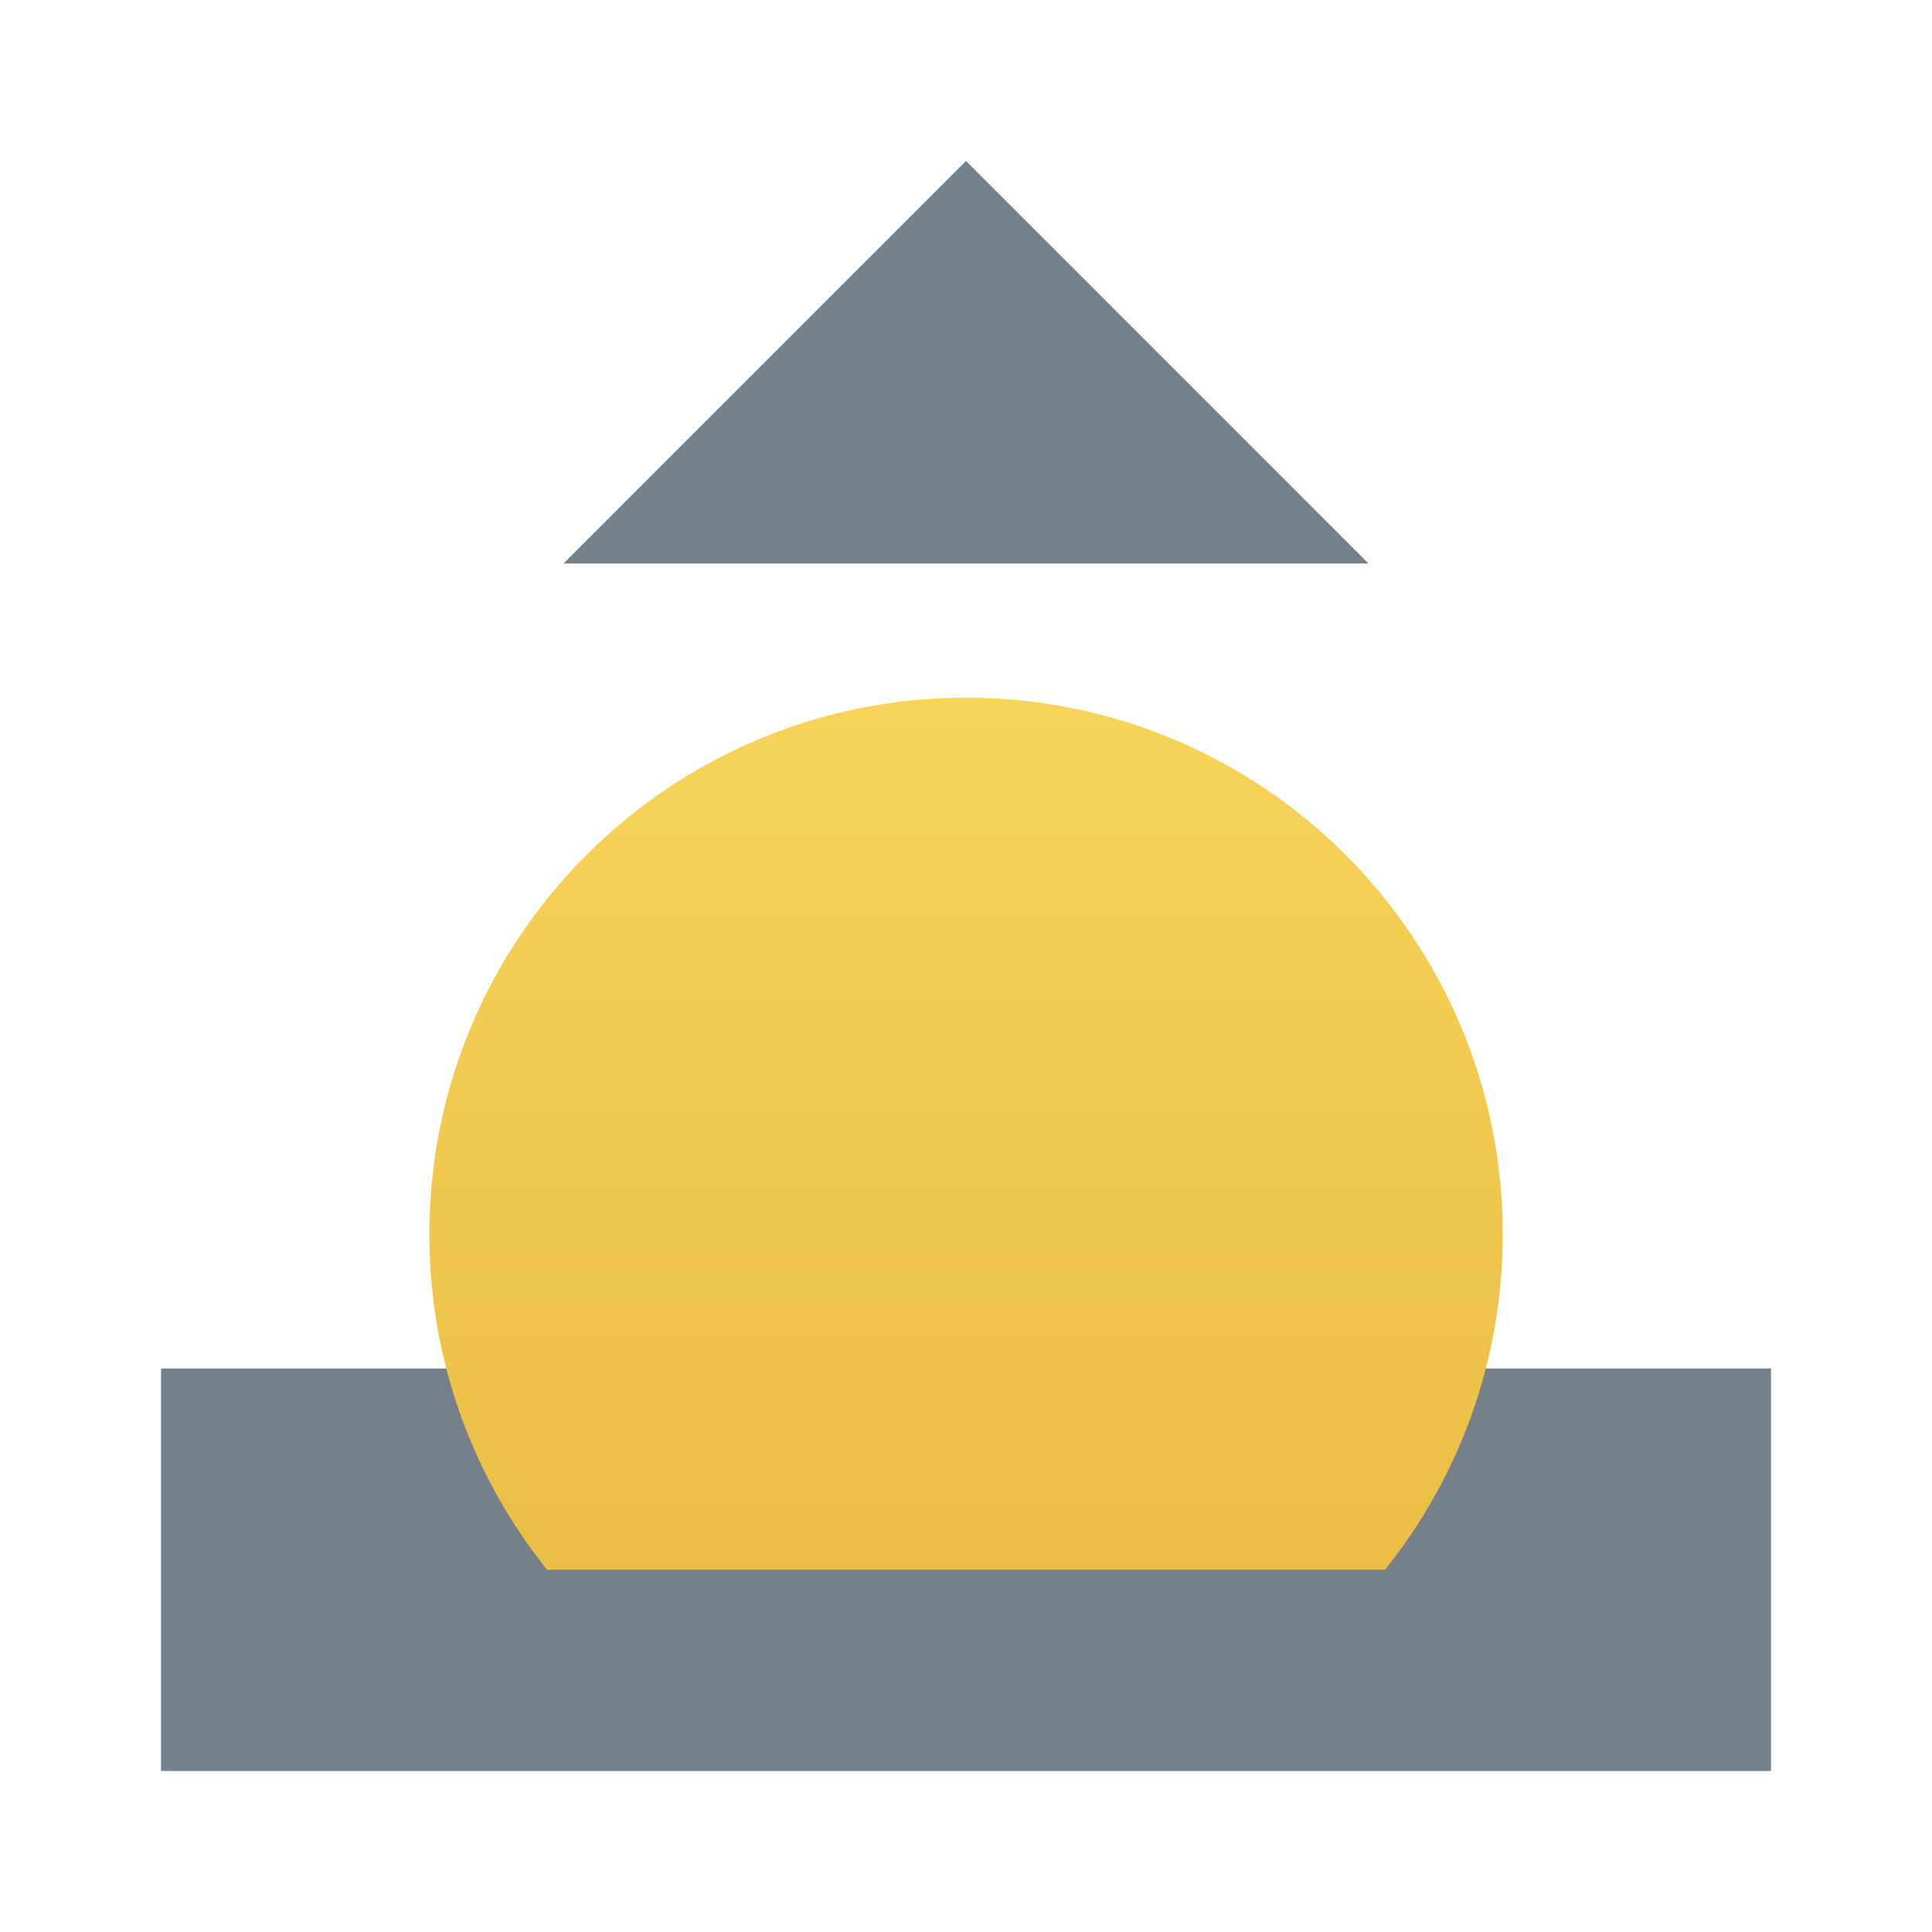 <svg width="48" height="48" viewBox="0 0 48 48" fill="none" xmlns="http://www.w3.org/2000/svg">
<g id="Frame 1000001932">
<g id="Group 1000003135">
<rect id="Rectangle 34624383" x="4" y="34" width="40" height="10" fill="#76808A"/>
<path id="Subtract" fill-rule="evenodd" clip-rule="evenodd" d="M34.41 39C36.24 36.718 37.335 33.82 37.335 30.667C37.335 23.303 31.365 17.334 24.001 17.334C16.637 17.334 10.668 23.303 10.668 30.667C10.668 33.82 11.762 36.718 13.592 39H34.41Z" fill="url(#paint0_linear_4359_19467)"/>
<path id="Vector 1138" d="M24 4L14 14H34L24 4Z" fill="#76808A"/>
</g>
</g>
<defs>
<linearGradient id="paint0_linear_4359_19467" x1="24.001" y1="17.334" x2="24.001" y2="40.667" gradientUnits="userSpaceOnUse">
<stop stop-color="#F7D458"/>
<stop offset="1" stop-color="#E9BC43"/>
</linearGradient>
</defs>
</svg>
